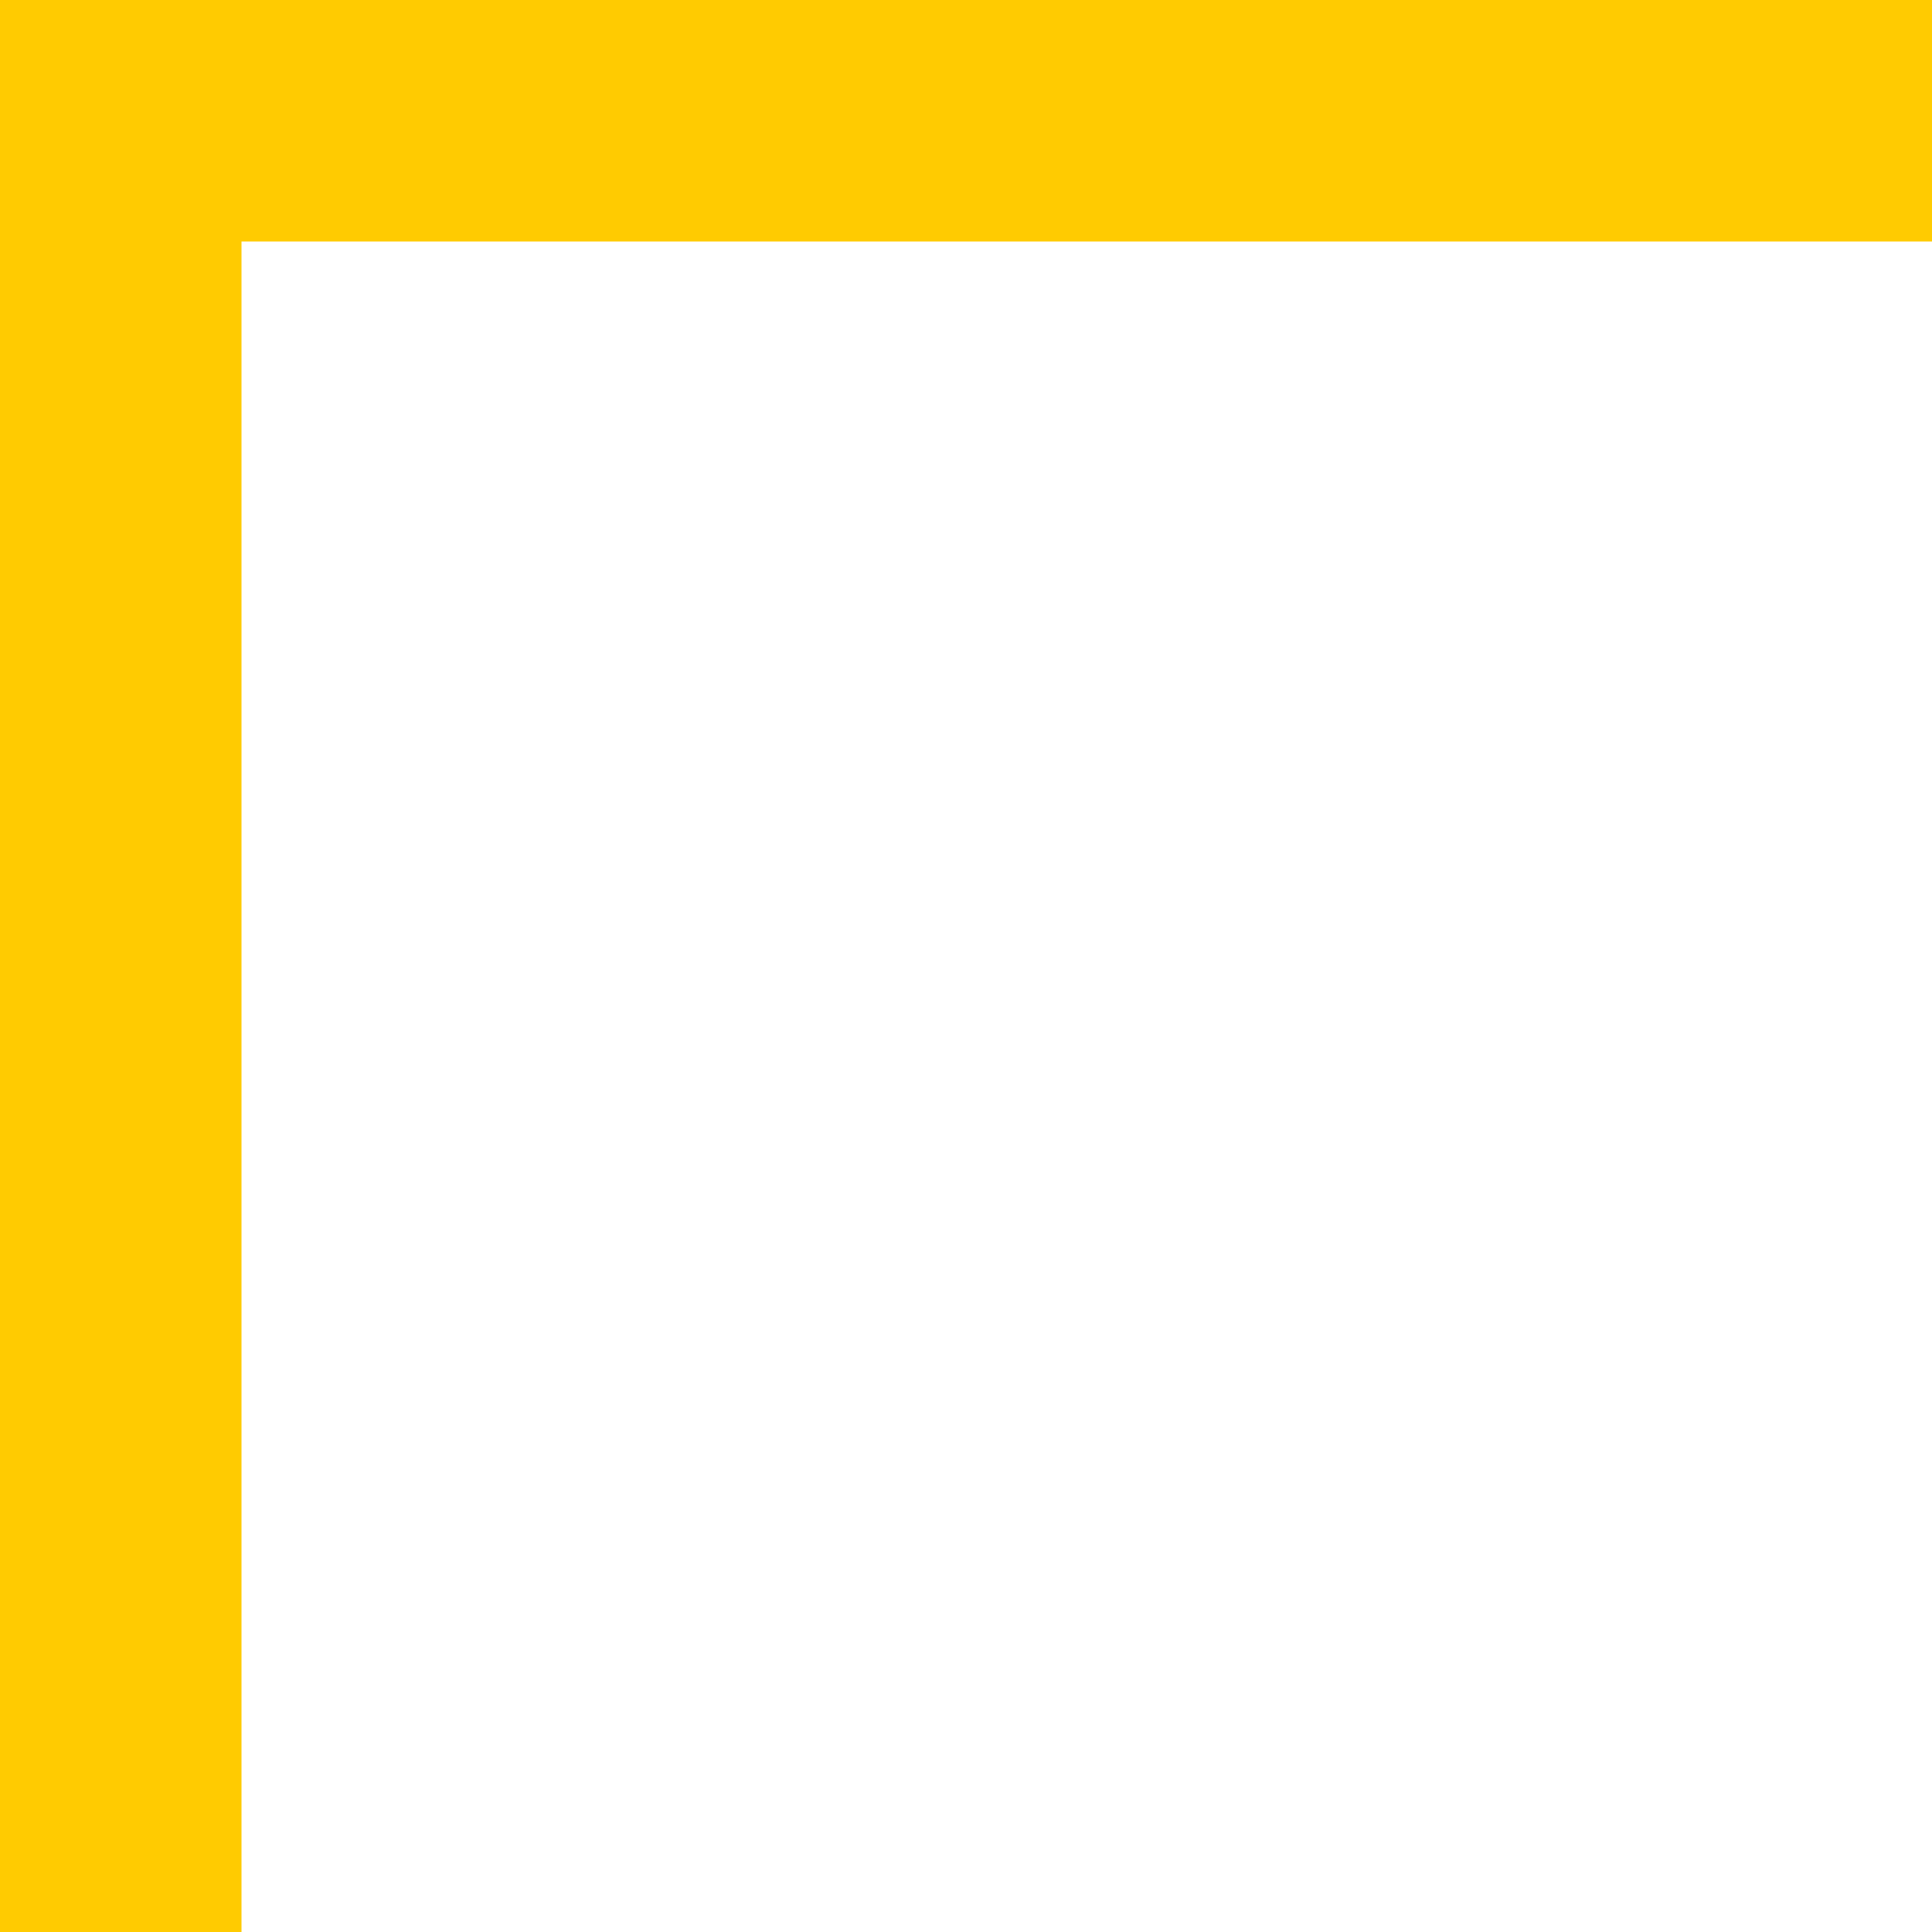 <?xml version="1.0" encoding="UTF-8"?> <svg xmlns="http://www.w3.org/2000/svg" width="32" height="32" viewBox="0 0 32 32" fill="none"> <path d="M2 32L2 2L32 2" stroke="#FFCB01" stroke-width="4"></path> </svg> 